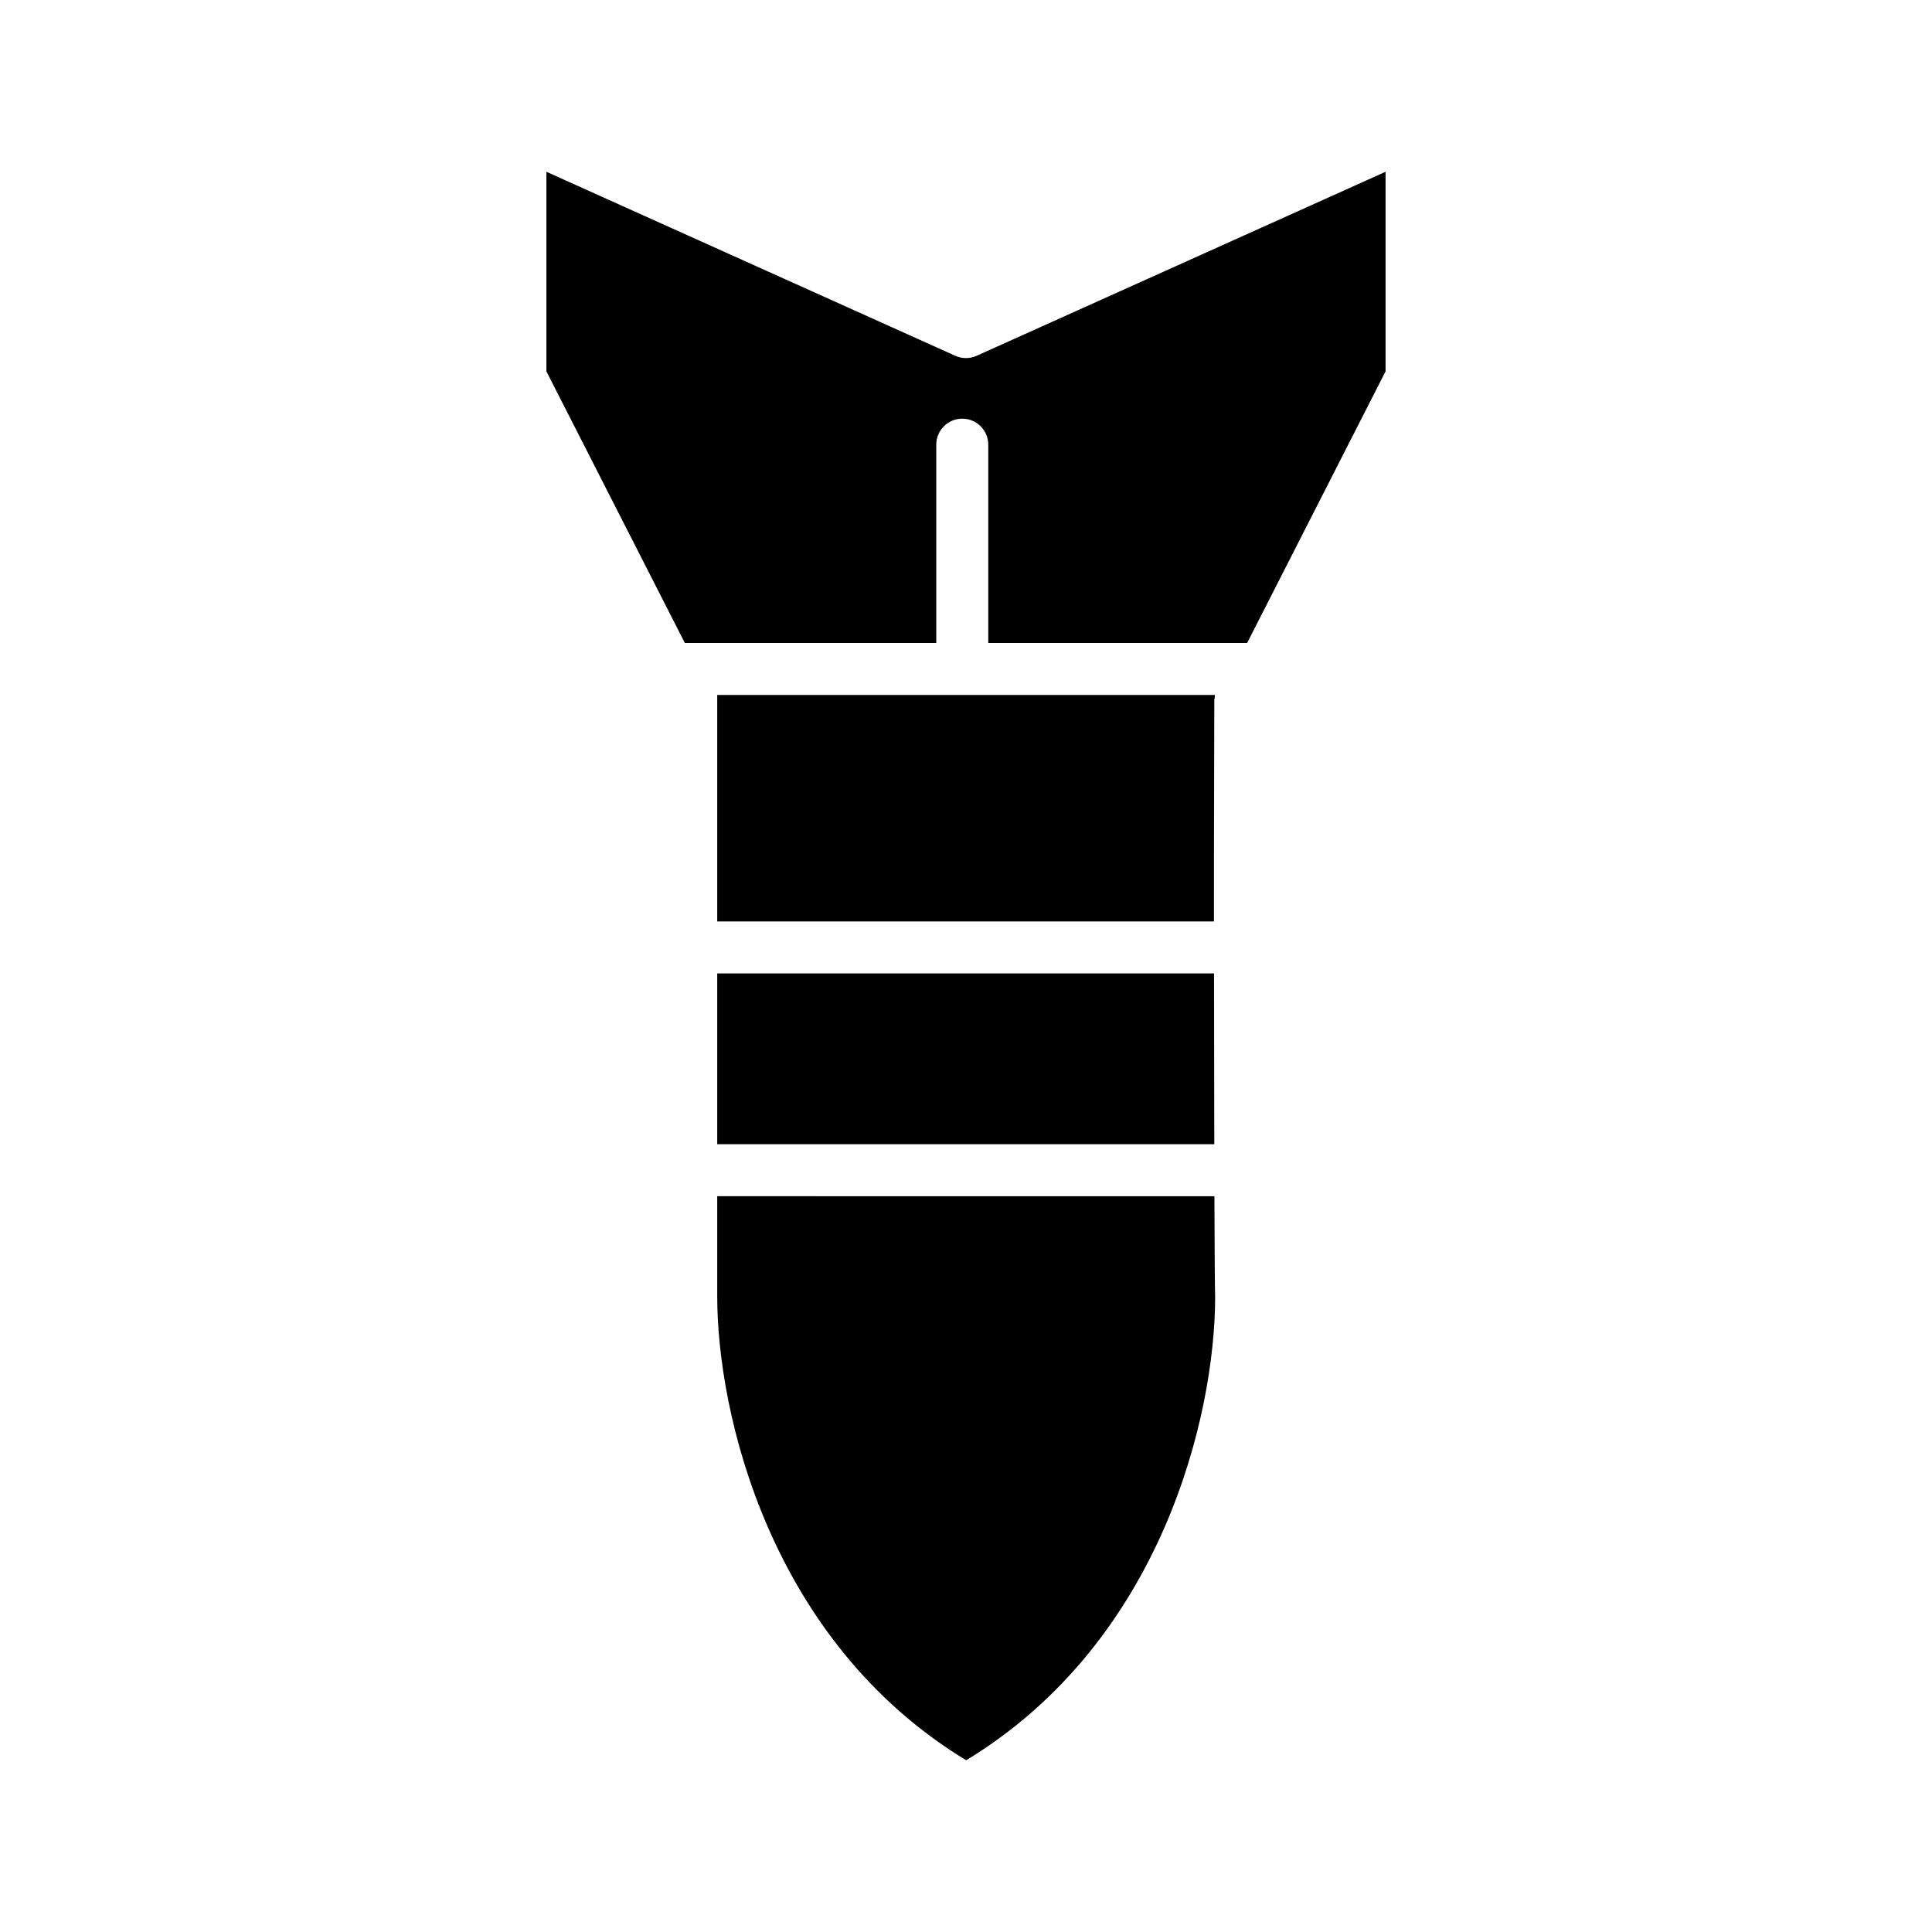 <?xml version="1.0" encoding="UTF-8"?>
<!-- The Best Svg Icon site in the world: iconSvg.co, Visit us! https://iconsvg.co -->
<svg fill="#000000" width="800px" height="800px" version="1.1" viewBox="144 144 512 512" xmlns="http://www.w3.org/2000/svg">
 <g>
  <path d="m334.07 461.01v26.516c0 31.133 13.965 91.383 65.977 122.96 51.941-31.527 65.938-91.461 65.977-122.63-0.082-2.262-0.145-13.07-0.191-26.844z"/>
  <path d="m465.93 329.15v-0.984l-131.86 0.004v60.023h131.64c-0.02-25.586 0.098-47.23 0.094-59.039z"/>
  <path d="m334.07 447.23h131.73c-0.031-13.777-0.055-29.52-0.07-45.266h-131.66z"/>
  <path d="m397.17 238.29-108.37-48.766v52.891l36.684 71.973h66.637v-52.547c0-3.805 3.086-6.887 6.891-6.887s6.887 3.082 6.887 6.887v52.547h68.609l36.68-71.973v-52.891l-108.37 48.766c-1.797 0.809-3.856 0.809-5.652 0z"/>
 </g>
</svg>